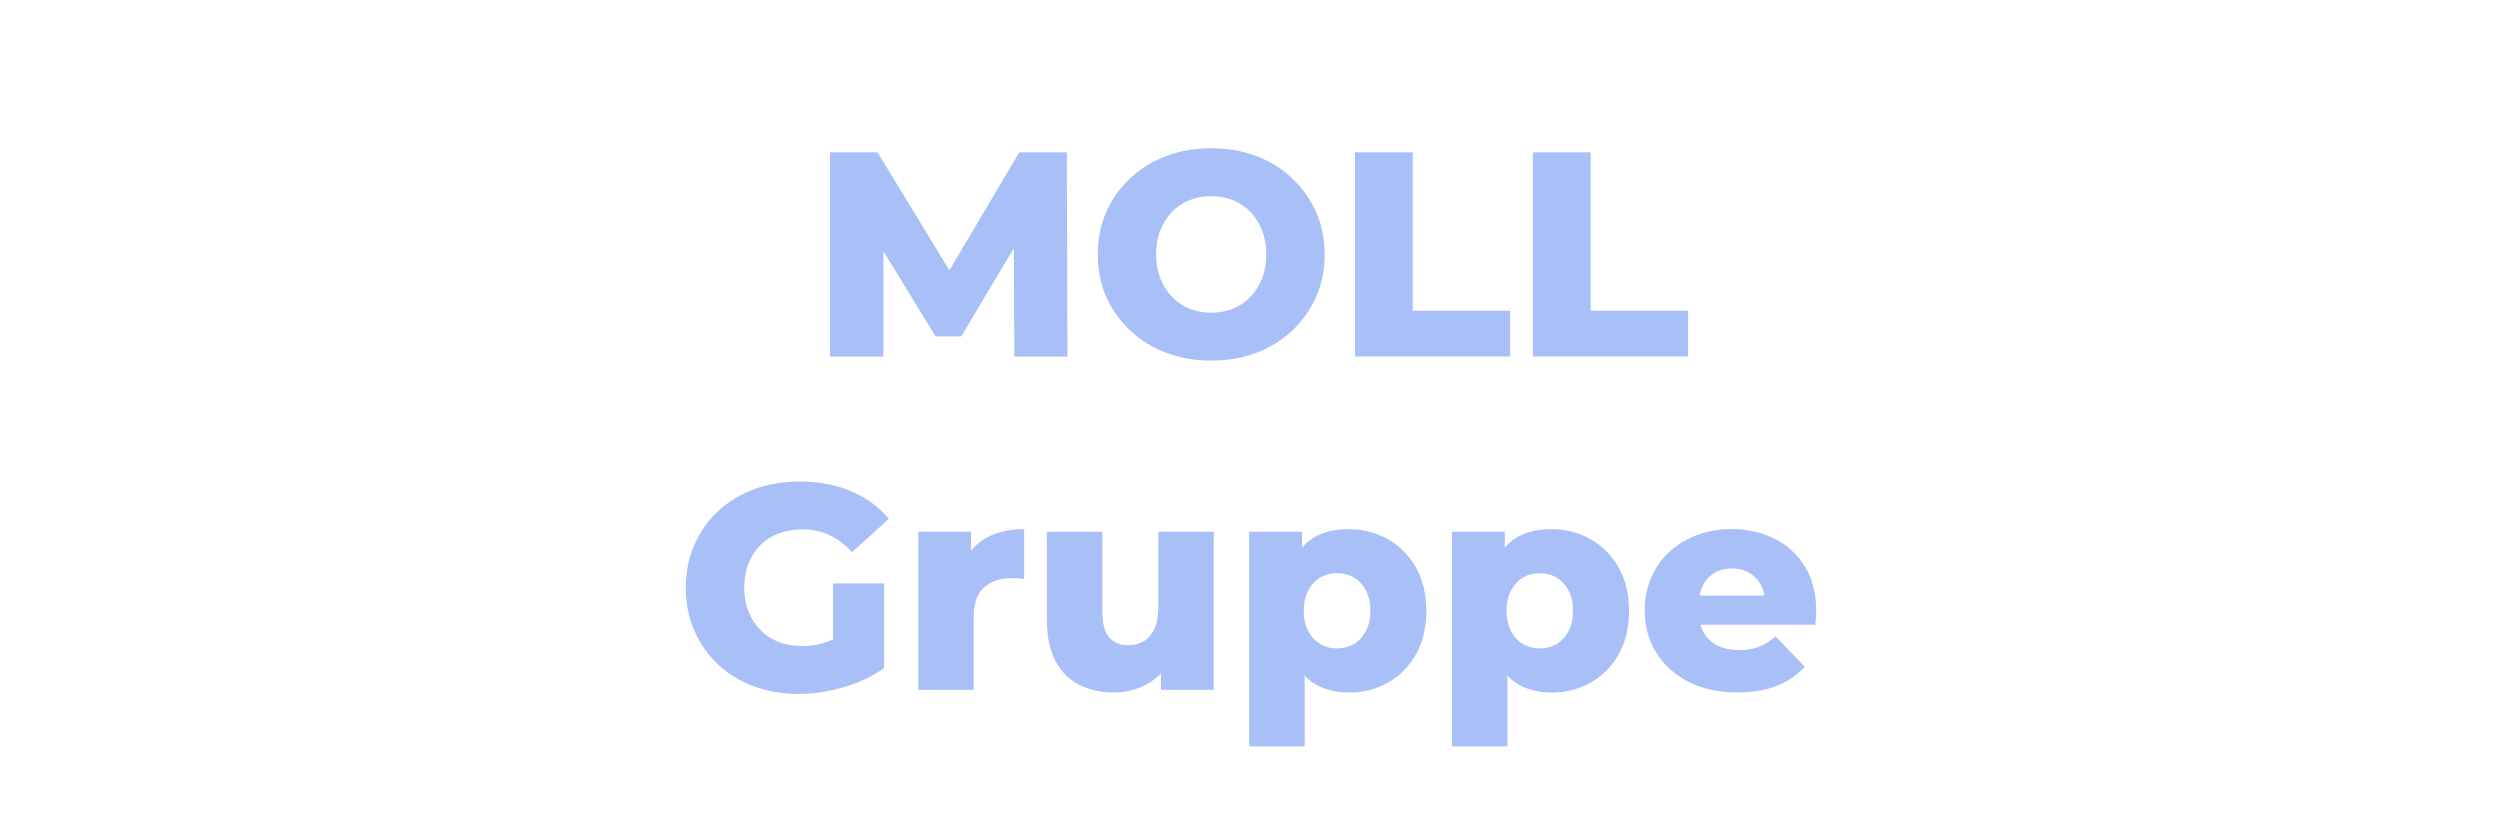 <svg xmlns="http://www.w3.org/2000/svg" id="Ebene_1" data-name="Ebene 1" viewBox="0 0 600 200"><path d="M199.2,85.56v-49h11.41l20.3,33.32h-6.02l19.74-33.32h11.41l.14,49h-12.74l-.14-29.61h2.17l-14.77,24.78h-6.16l-15.19-24.78h2.66v29.61h-12.81Z" fill="#a9bff7"></path><path d="M290.69,86.54c-3.92,0-7.54-.63-10.85-1.89s-6.19-3.04-8.64-5.36c-2.45-2.31-4.35-5-5.71-8.08s-2.03-6.46-2.03-10.15.68-7.07,2.03-10.15,3.25-5.77,5.71-8.08c2.45-2.31,5.33-4.1,8.64-5.36s6.93-1.89,10.85-1.89,7.59.63,10.88,1.89,6.15,3.04,8.58,5.36c2.43,2.31,4.33,5,5.71,8.08,1.38,3.08,2.06,6.46,2.06,10.15s-.69,7.08-2.06,10.19c-1.38,3.1-3.28,5.8-5.71,8.08-2.43,2.29-5.29,4.06-8.58,5.32s-6.92,1.89-10.88,1.89ZM290.69,75.06c1.87,0,3.6-.33,5.21-.98,1.61-.65,3.01-1.6,4.2-2.83,1.19-1.24,2.12-2.72,2.8-4.45.68-1.73,1.01-3.64,1.01-5.74s-.34-4.07-1.01-5.78c-.68-1.7-1.61-3.17-2.8-4.41-1.19-1.24-2.59-2.18-4.2-2.83-1.61-.65-3.35-.98-5.21-.98s-3.61.33-5.21.98c-1.61.65-3.01,1.6-4.2,2.83-1.19,1.24-2.12,2.71-2.8,4.41-.68,1.71-1.02,3.63-1.02,5.78s.34,4.01,1.02,5.74c.68,1.73,1.61,3.21,2.8,4.45,1.19,1.24,2.59,2.18,4.2,2.83,1.61.65,3.35.98,5.21.98Z" fill="#a9bff7"></path><path d="M325.2,85.56v-49h13.86v38.01h23.38v10.99h-37.24Z" fill="#a9bff7"></path><path d="M367.9,85.56v-49h13.86v38.01h23.38v10.99h-37.24Z" fill="#a9bff7"></path><path d="M191.61,166.54c-3.87,0-7.47-.62-10.78-1.86-3.31-1.24-6.17-3-8.58-5.29-2.4-2.29-4.28-4.98-5.63-8.08-1.35-3.1-2.03-6.52-2.03-10.25s.68-7.15,2.03-10.25c1.35-3.1,3.24-5.8,5.67-8.08,2.43-2.29,5.31-4.05,8.64-5.29,3.34-1.24,6.99-1.86,10.96-1.86,4.62,0,8.75.77,12.39,2.31,3.64,1.54,6.65,3.76,9.03,6.65l-8.82,7.98c-1.68-1.82-3.49-3.18-5.42-4.09s-4.09-1.37-6.47-1.37c-2.1,0-4.01.33-5.74.98-1.73.65-3.2,1.6-4.41,2.83-1.21,1.24-2.16,2.71-2.83,4.41-.68,1.7-1.01,3.63-1.01,5.78s.34,3.94,1.01,5.67c.68,1.73,1.62,3.21,2.83,4.45,1.21,1.24,2.67,2.19,4.38,2.87,1.7.68,3.58,1.01,5.64,1.01s4.06-.34,6.02-1.01,3.94-1.83,5.95-3.47l7.77,9.73c-2.8,2.01-6.04,3.55-9.73,4.62-3.69,1.07-7.3,1.61-10.85,1.61ZM199.94,158.49v-18.48h12.25v20.3l-12.25-1.82Z" fill="#a9bff7"></path><path d="M220.38,165.56v-37.94h12.67v11.06l-1.89-3.15c1.12-2.85,2.94-4.98,5.46-6.4s5.58-2.14,9.17-2.14v11.97c-.61-.09-1.13-.15-1.58-.18-.44-.02-.92-.03-1.43-.03-2.71,0-4.9.73-6.58,2.2-1.68,1.47-2.52,3.86-2.52,7.18v17.43h-13.3Z" fill="#a9bff7"></path><path d="M267.35,166.19c-3.08,0-5.85-.61-8.29-1.82-2.45-1.21-4.36-3.11-5.74-5.7-1.38-2.59-2.07-5.87-2.07-9.84v-21.21h13.3v19.04c0,2.94.55,5.04,1.64,6.3,1.1,1.26,2.65,1.89,4.66,1.89,1.31,0,2.5-.3,3.57-.91,1.07-.61,1.94-1.58,2.59-2.91.65-1.33.98-3.04.98-5.14v-18.27h13.3v37.94h-12.67v-10.71l2.45,3.01c-1.31,2.8-3.2,4.89-5.67,6.27-2.47,1.38-5.16,2.06-8.05,2.06Z" fill="#a9bff7"></path><path d="M299.82,179.14v-51.52h12.67v6.44l-.07,12.53.7,12.6v19.95h-13.3ZM323.69,166.19c-3.22,0-5.97-.71-8.26-2.13-2.29-1.42-4.02-3.57-5.21-6.44-1.19-2.87-1.79-6.54-1.79-11.02s.56-8.23,1.68-11.1c1.12-2.87,2.81-5,5.08-6.4,2.26-1.4,5.1-2.1,8.5-2.1s6.59.81,9.42,2.42c2.82,1.61,5.06,3.87,6.72,6.79,1.65,2.92,2.48,6.38,2.48,10.4s-.83,7.49-2.48,10.43c-1.66,2.94-3.9,5.2-6.72,6.79-2.82,1.59-5.96,2.38-9.42,2.38ZM320.89,155.62c1.49,0,2.83-.35,4.03-1.05,1.19-.7,2.14-1.73,2.87-3.08.72-1.35,1.09-2.99,1.09-4.9s-.36-3.55-1.09-4.9c-.72-1.35-1.68-2.38-2.87-3.08-1.19-.7-2.53-1.05-4.03-1.05s-2.84.35-4.03,1.05-2.15,1.73-2.87,3.08c-.72,1.35-1.09,2.99-1.09,4.9s.36,3.55,1.09,4.9c.72,1.35,1.68,2.38,2.87,3.08s2.53,1.05,4.03,1.05Z" fill="#a9bff7"></path><path d="M348.47,179.14v-51.52h12.67v6.44l-.07,12.53.7,12.6v19.95h-13.3ZM372.34,166.19c-3.22,0-5.97-.71-8.26-2.13-2.29-1.42-4.02-3.57-5.21-6.44s-1.79-6.54-1.79-11.02.56-8.23,1.68-11.1c1.12-2.87,2.81-5,5.08-6.4,2.26-1.4,5.1-2.1,8.5-2.1s6.59.81,9.42,2.42c2.82,1.61,5.06,3.87,6.72,6.79,1.66,2.92,2.48,6.38,2.48,10.4s-.83,7.49-2.48,10.43c-1.66,2.94-3.9,5.2-6.72,6.79-2.82,1.59-5.96,2.38-9.42,2.38ZM369.54,155.62c1.49,0,2.83-.35,4.03-1.05,1.19-.7,2.15-1.73,2.87-3.08.72-1.35,1.08-2.99,1.08-4.9s-.36-3.55-1.08-4.9c-.72-1.35-1.68-2.38-2.87-3.08-1.19-.7-2.53-1.05-4.03-1.05s-2.83.35-4.02,1.05c-1.19.7-2.15,1.73-2.87,3.08-.72,1.35-1.08,2.99-1.08,4.9s.36,3.55,1.08,4.9c.72,1.35,1.68,2.38,2.87,3.08,1.19.7,2.53,1.05,4.02,1.05Z" fill="#a9bff7"></path><path d="M417,166.19c-4.48,0-8.39-.85-11.73-2.55-3.34-1.7-5.93-4.04-7.77-7-1.84-2.96-2.77-6.33-2.77-10.12s.9-7.15,2.7-10.12c1.8-2.96,4.28-5.27,7.46-6.93,3.17-1.66,6.74-2.49,10.71-2.49,3.73,0,7.14.76,10.22,2.28,3.08,1.52,5.53,3.75,7.35,6.68,1.82,2.94,2.73,6.51,2.73,10.71,0,.47-.02,1-.07,1.61-.05.61-.09,1.17-.14,1.68h-30.03v-7h22.96l-5.04,1.96c.05-1.73-.27-3.22-.95-4.48-.68-1.26-1.61-2.24-2.8-2.94-1.19-.7-2.58-1.05-4.17-1.05s-2.98.35-4.17,1.05c-1.19.7-2.11,1.69-2.77,2.98-.65,1.28-.98,2.79-.98,4.51v2.03c0,1.87.38,3.48,1.16,4.83.77,1.35,1.88,2.39,3.32,3.11,1.45.72,3.17,1.09,5.18,1.09,1.87,0,3.46-.27,4.79-.81,1.33-.54,2.65-1.37,3.96-2.48l7,7.28c-1.82,2.01-4.06,3.54-6.72,4.58-2.66,1.05-5.81,1.58-9.45,1.58Z" fill="#a9bff7"></path></svg>